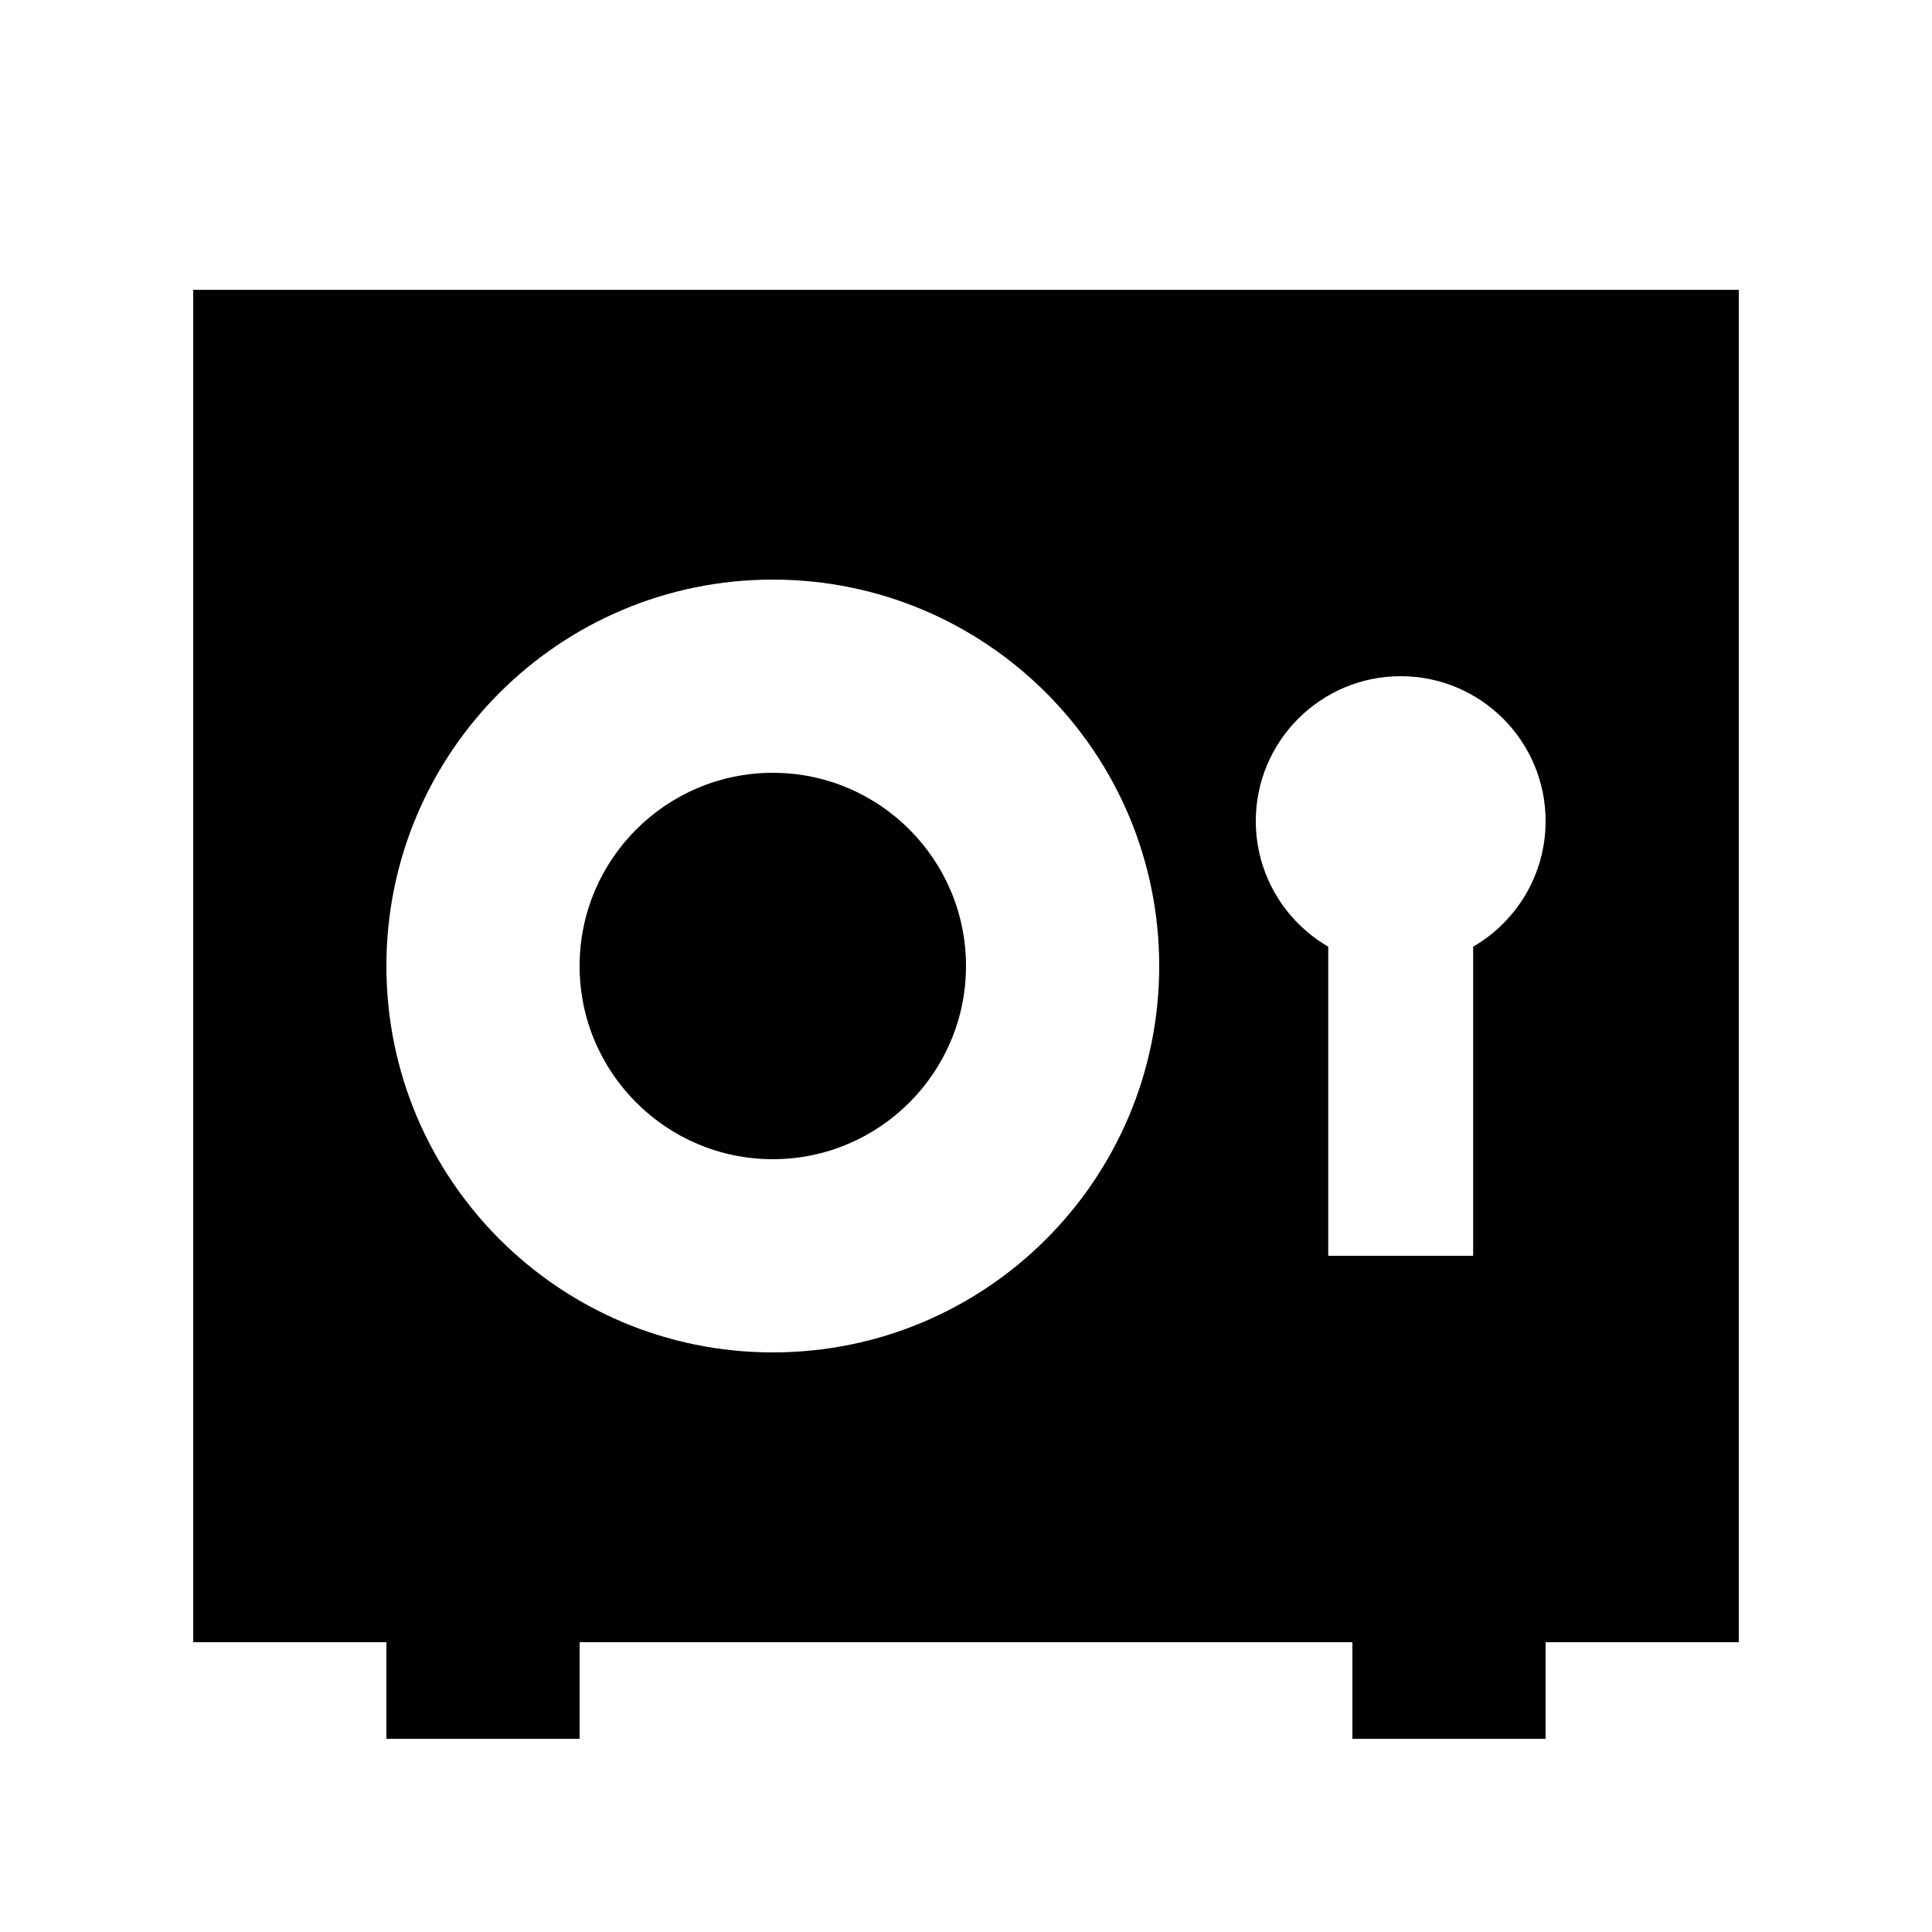 <svg xmlns="http://www.w3.org/2000/svg" viewBox="0 0 640 640"><!--! Font Awesome Pro 7.1.0 by @fontawesome - https://fontawesome.com License - https://fontawesome.com/license (Commercial License) Copyright 2025 Fonticons, Inc. --><path fill="currentColor" d="M576 96L64 96L64 544L128 544L128 576L192 576L192 544L448 544L448 576L512 576L512 544L576 544L576 96zM256 384C291.3 384 320 355.3 320 320C320 284.7 291.3 256 256 256C220.7 256 192 284.7 192 320C192 355.3 220.7 384 256 384zM256 192C326.7 192 384 249.3 384 320C384 390.7 326.7 448 256 448C185.3 448 128 390.7 128 320C128 249.3 185.3 192 256 192zM488 313.6L488 416L440 416L440 313.6C425.7 305.3 416 289.8 416 272C416 245.5 437.5 224 464 224C490.5 224 512 245.5 512 272C512 289.8 502.3 305.3 488 313.6z"/></svg>